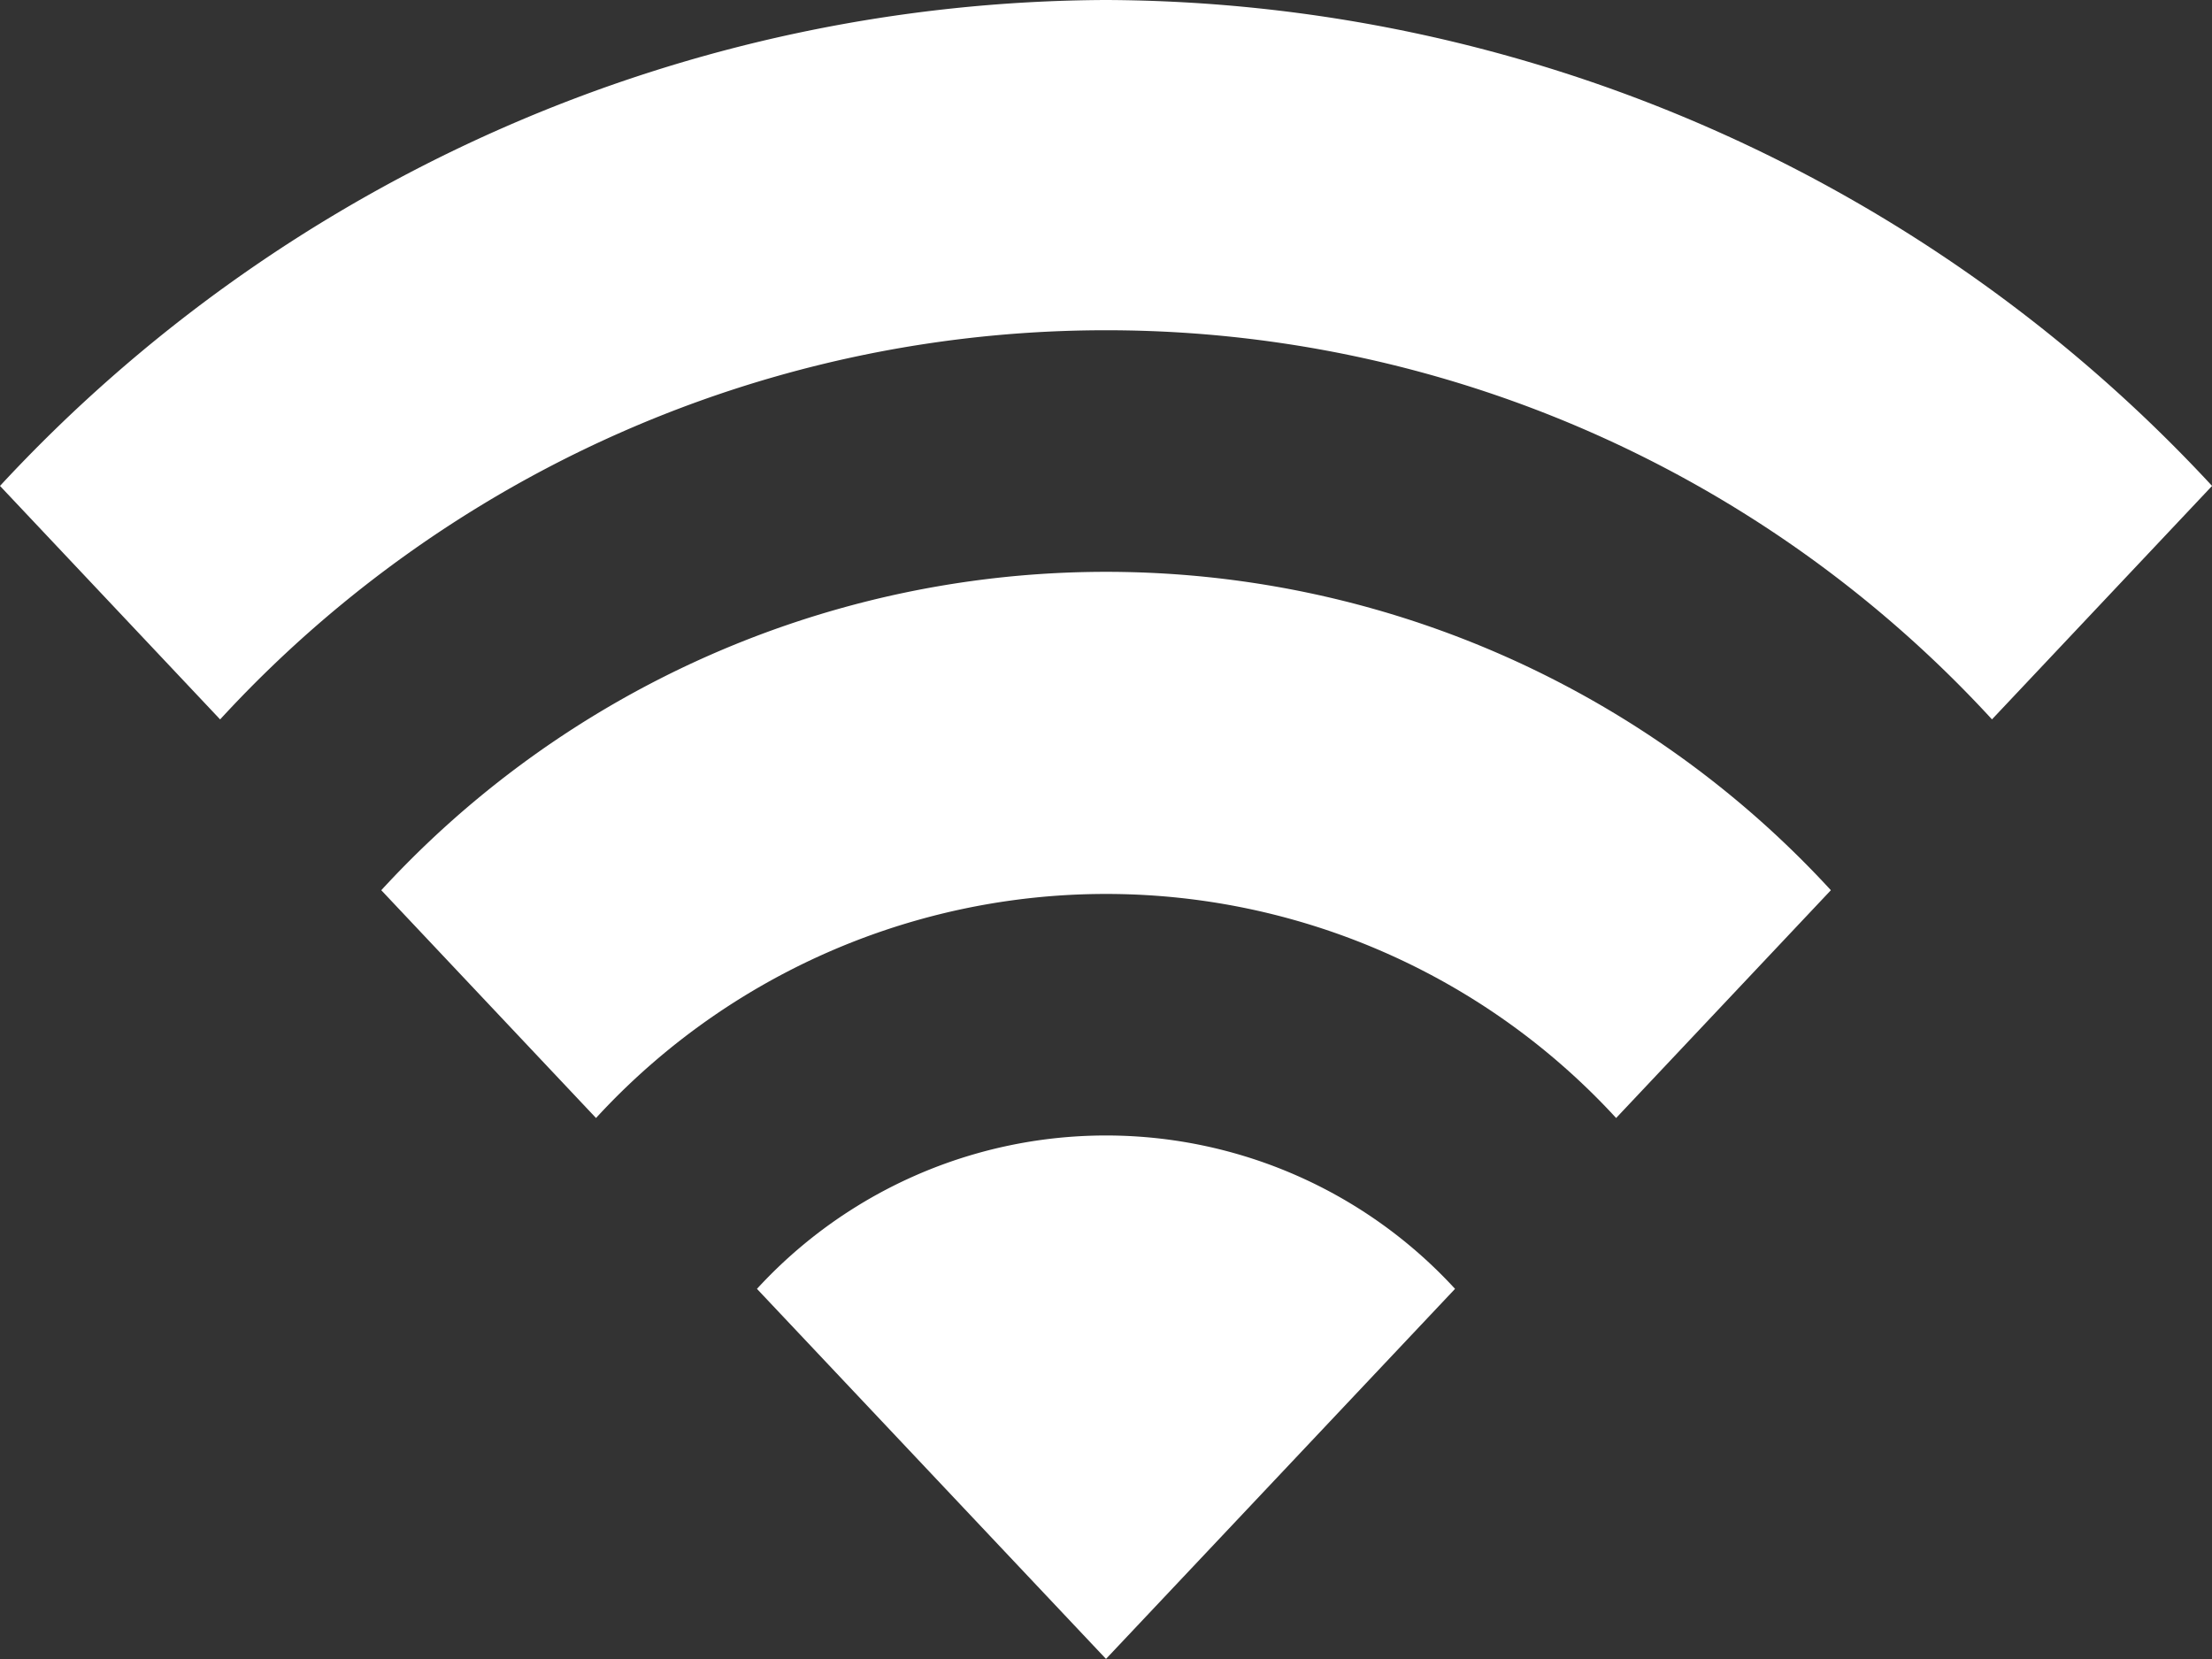 <svg xmlns="http://www.w3.org/2000/svg" width="89.338" height="67.003" viewBox="0 0 89.338 67.003"><rect x="0" y="0" width="89.338" height="67.003" fill="#333333" stroke="none"/><defs><style>.a{fill:#fff;}</style></defs><path class="a" d="M30.572,55.054a19.138,19.138,0,0,1,28.194,0L44.669,70l-14.1-14.949Zm-6.5-6.9a27.972,27.972,0,0,1,41.2,0l8.673-9.2a39.749,39.749,0,0,0-58.546,0l8.673,9.2Zm-15.18-16.1a48.587,48.587,0,0,1,71.56,0l8.889-9.429A61.221,61.221,0,0,0,44.669,3,61.221,61.221,0,0,0,0,22.625l8.889,9.429Z" transform="translate(0 -3)"/></svg>